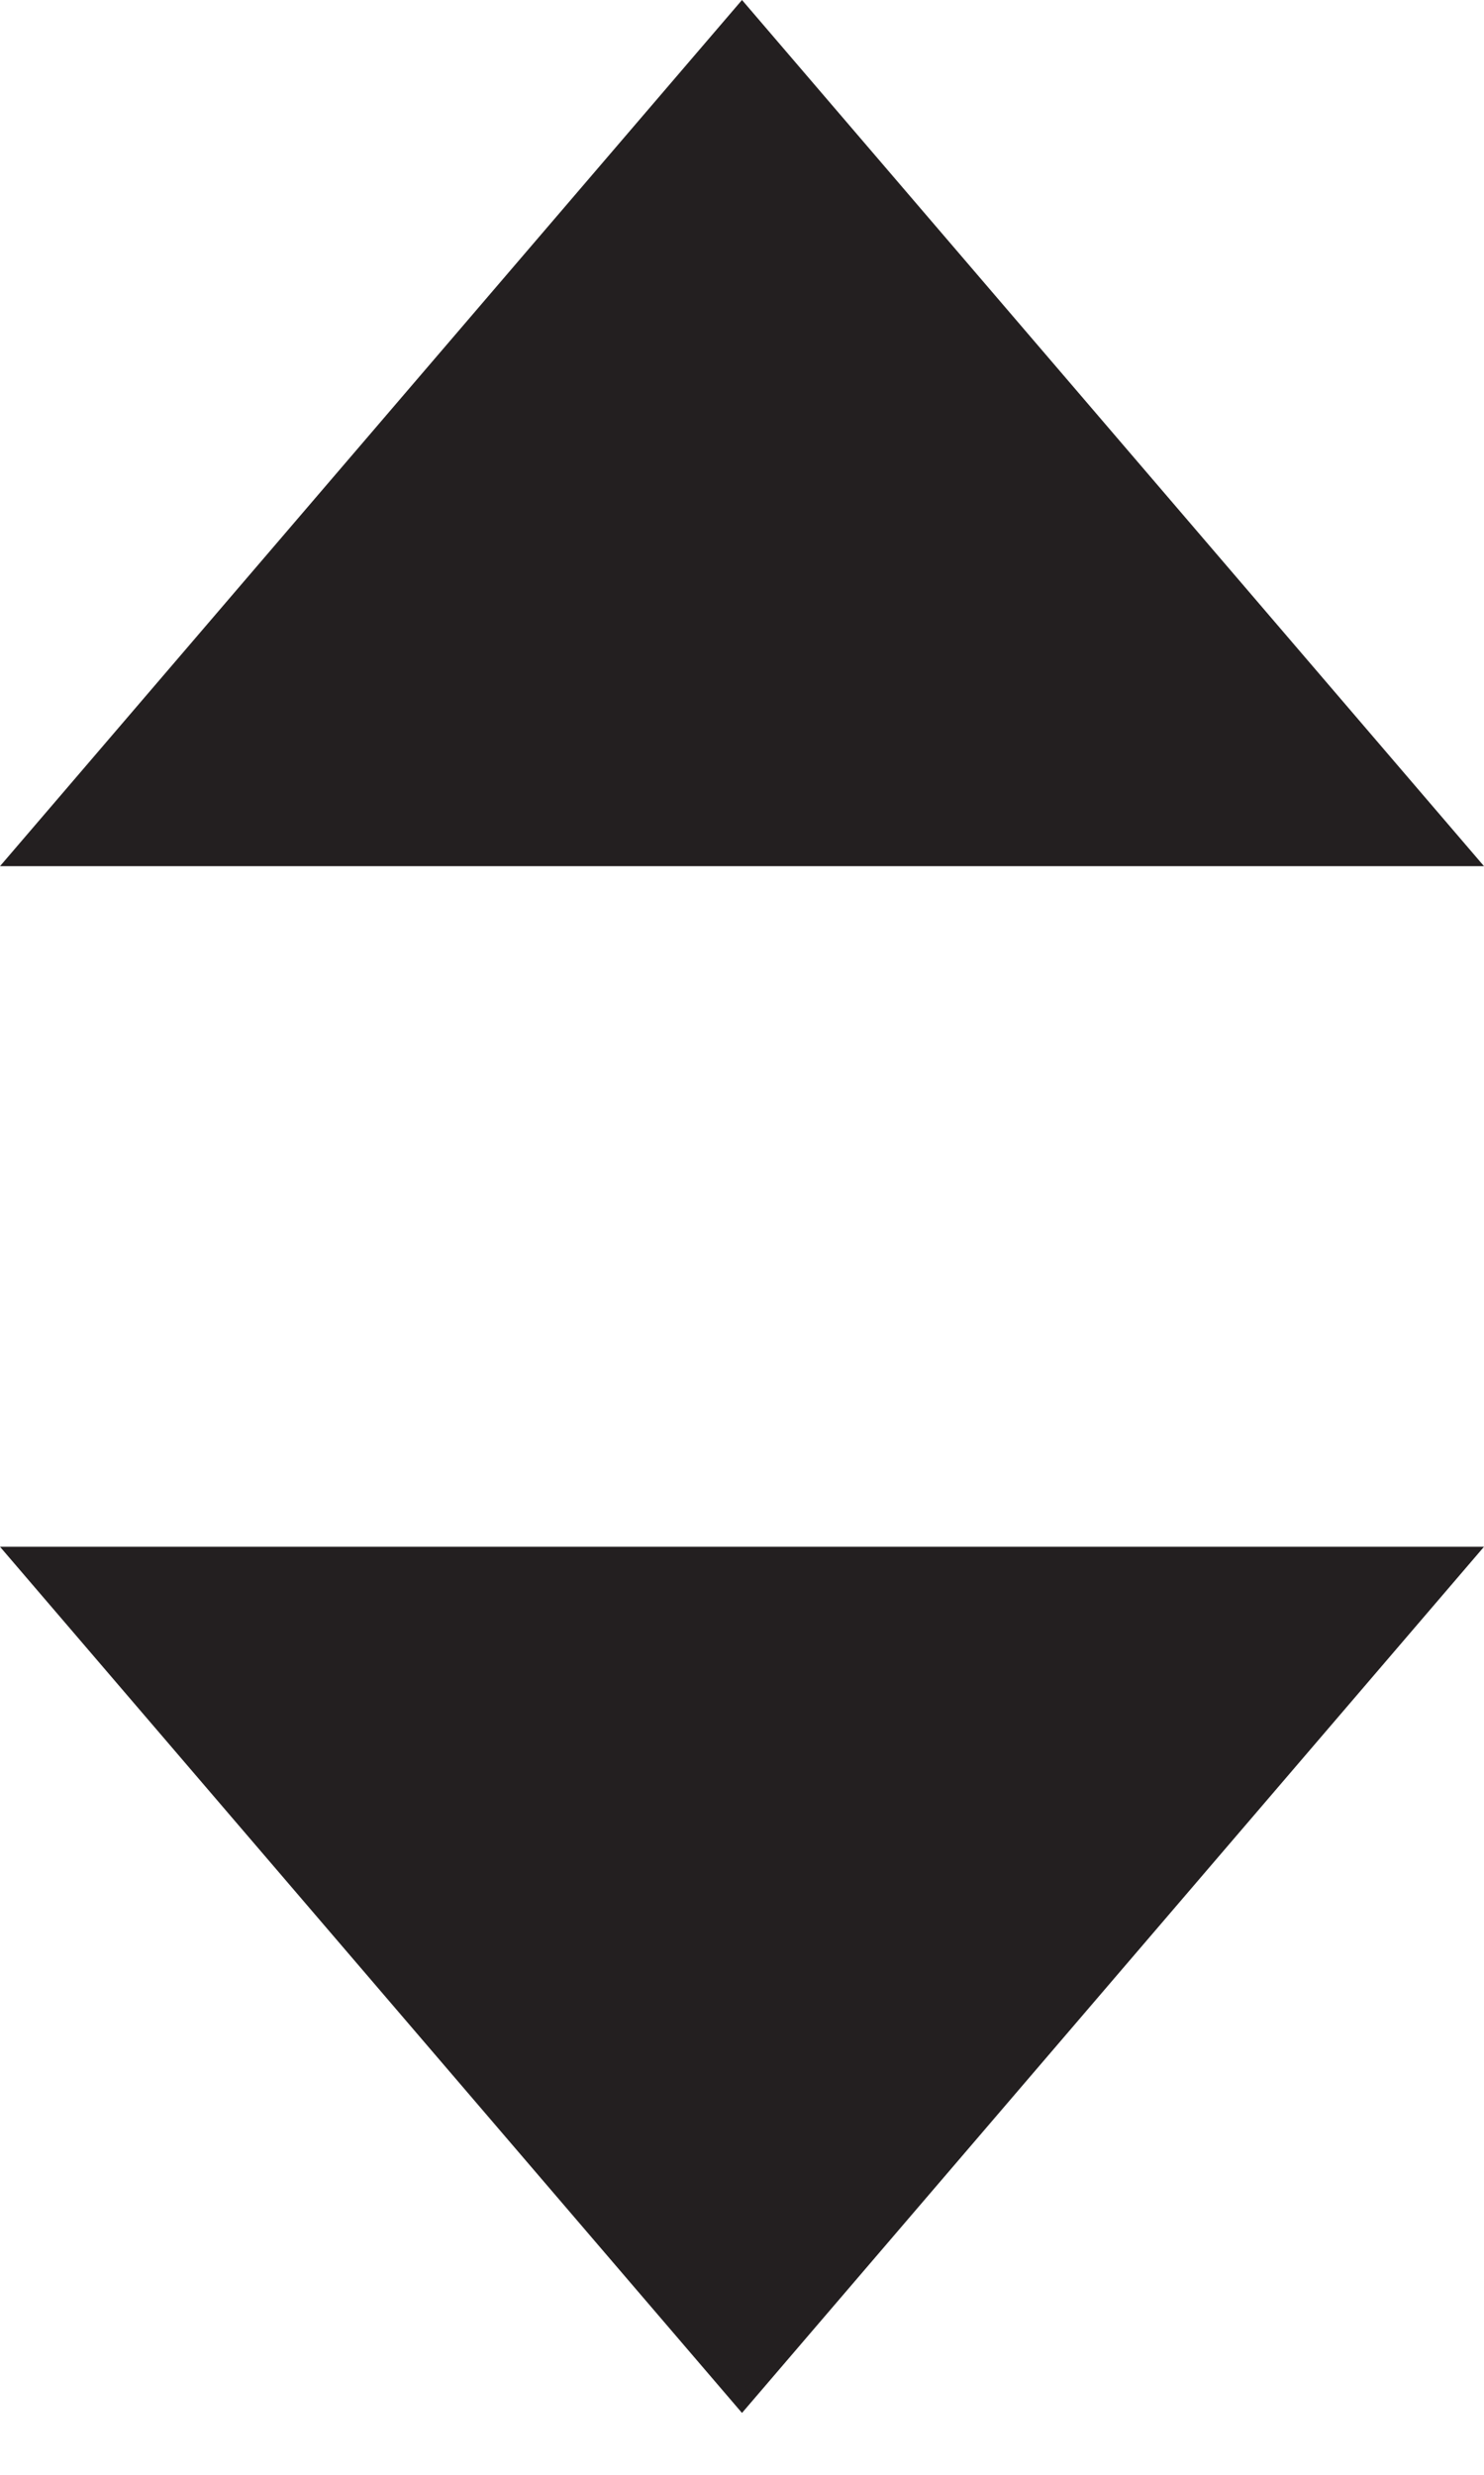 
<svg width="12px" height="20px" viewBox="0 0 12 20" version="1.1" xmlns="http://www.w3.org/2000/svg" xmlns:xlink="http://www.w3.org/1999/xlink">
    <title>Select</title>
    <g id="Symbols" stroke="none" stroke-width="1" fill="none" fill-rule="evenodd">
        <g id="Form/Multi-Select" transform="translate(-251, -15)" fill="#231F20" fill-rule="nonzero">
            <g id="Form/Dropdown">
                <g id="Multi-Select-Arrows" transform="translate(251, 15)">
                    <polygon id="Up-Arrow" points="0 7 6 0 12 7"></polygon>
                    <polygon id="Down-Arrow" transform="translate(6, 16) scale(1, -1) translate(-6, -16) " points="0 19.5 6 12.5 12 19.5"></polygon>
                </g>
            </g>
        </g>
    </g>
</svg>